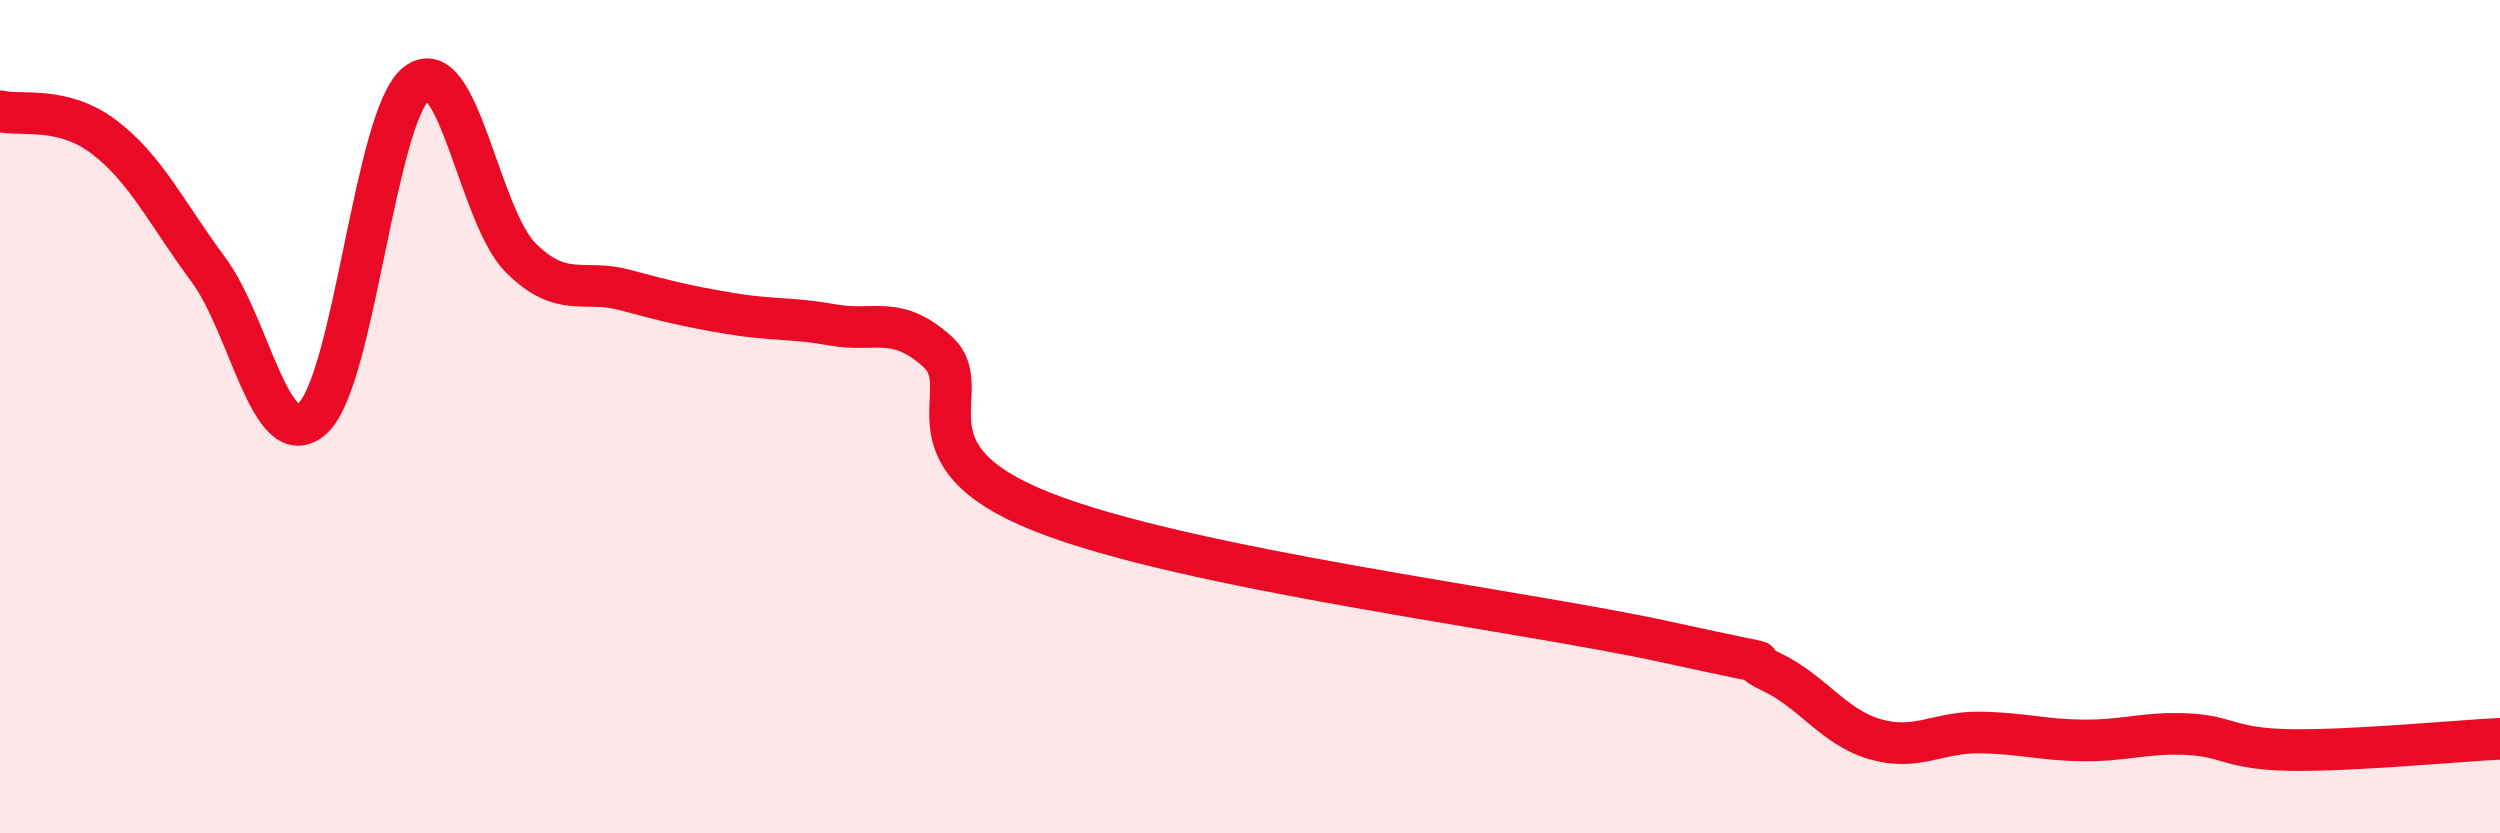 
    <svg width="60" height="20" viewBox="0 0 60 20" xmlns="http://www.w3.org/2000/svg">
      <path
        d="M 0,2.67 C 0.5,2.79 1.5,2.53 2.5,3.29 C 3.5,4.05 4,5.12 5,6.47 C 6,7.82 6.5,10.93 7.5,10.04 C 8.5,9.15 9,2.77 10,2 C 11,1.23 11.5,5.2 12.5,6.19 C 13.5,7.18 14,6.69 15,6.96 C 16,7.23 16.5,7.35 17.5,7.52 C 18.5,7.69 19,7.62 20,7.8 C 21,7.98 21.5,7.54 22.5,8.44 C 23.5,9.34 21.5,10.89 25,12.28 C 28.5,13.67 36.5,14.64 40,15.41 C 43.5,16.18 41.5,15.65 42.5,16.12 C 43.5,16.59 44,17.45 45,17.74 C 46,18.03 46.5,17.57 47.5,17.58 C 48.5,17.59 49,17.76 50,17.77 C 51,17.78 51.5,17.57 52.5,17.62 C 53.5,17.67 53.5,17.98 55,18 C 56.5,18.02 59,17.78 60,17.73L60 20L0 20Z"
        fill="#EB0A25"
        opacity="0.1"
        stroke-linecap="round"
        stroke-linejoin="round"
      />
      <path
        d="M 0,2.67 C 0.5,2.79 1.5,2.53 2.5,3.29 C 3.5,4.05 4,5.12 5,6.47 C 6,7.82 6.5,10.93 7.5,10.04 C 8.5,9.15 9,2.77 10,2 C 11,1.23 11.5,5.2 12.5,6.19 C 13.5,7.18 14,6.69 15,6.96 C 16,7.23 16.5,7.35 17.5,7.52 C 18.5,7.69 19,7.62 20,7.8 C 21,7.98 21.5,7.54 22.5,8.44 C 23.5,9.34 21.5,10.89 25,12.28 C 28.5,13.67 36.5,14.64 40,15.41 C 43.5,16.18 41.5,15.65 42.5,16.12 C 43.5,16.59 44,17.45 45,17.74 C 46,18.03 46.5,17.57 47.5,17.58 C 48.5,17.59 49,17.76 50,17.77 C 51,17.78 51.5,17.57 52.5,17.62 C 53.5,17.67 53.5,17.98 55,18 C 56.5,18.02 59,17.78 60,17.73"
        stroke="#EB0A25"
        stroke-width="1"
        fill="none"
        stroke-linecap="round"
        stroke-linejoin="round"
      />
    </svg>
  